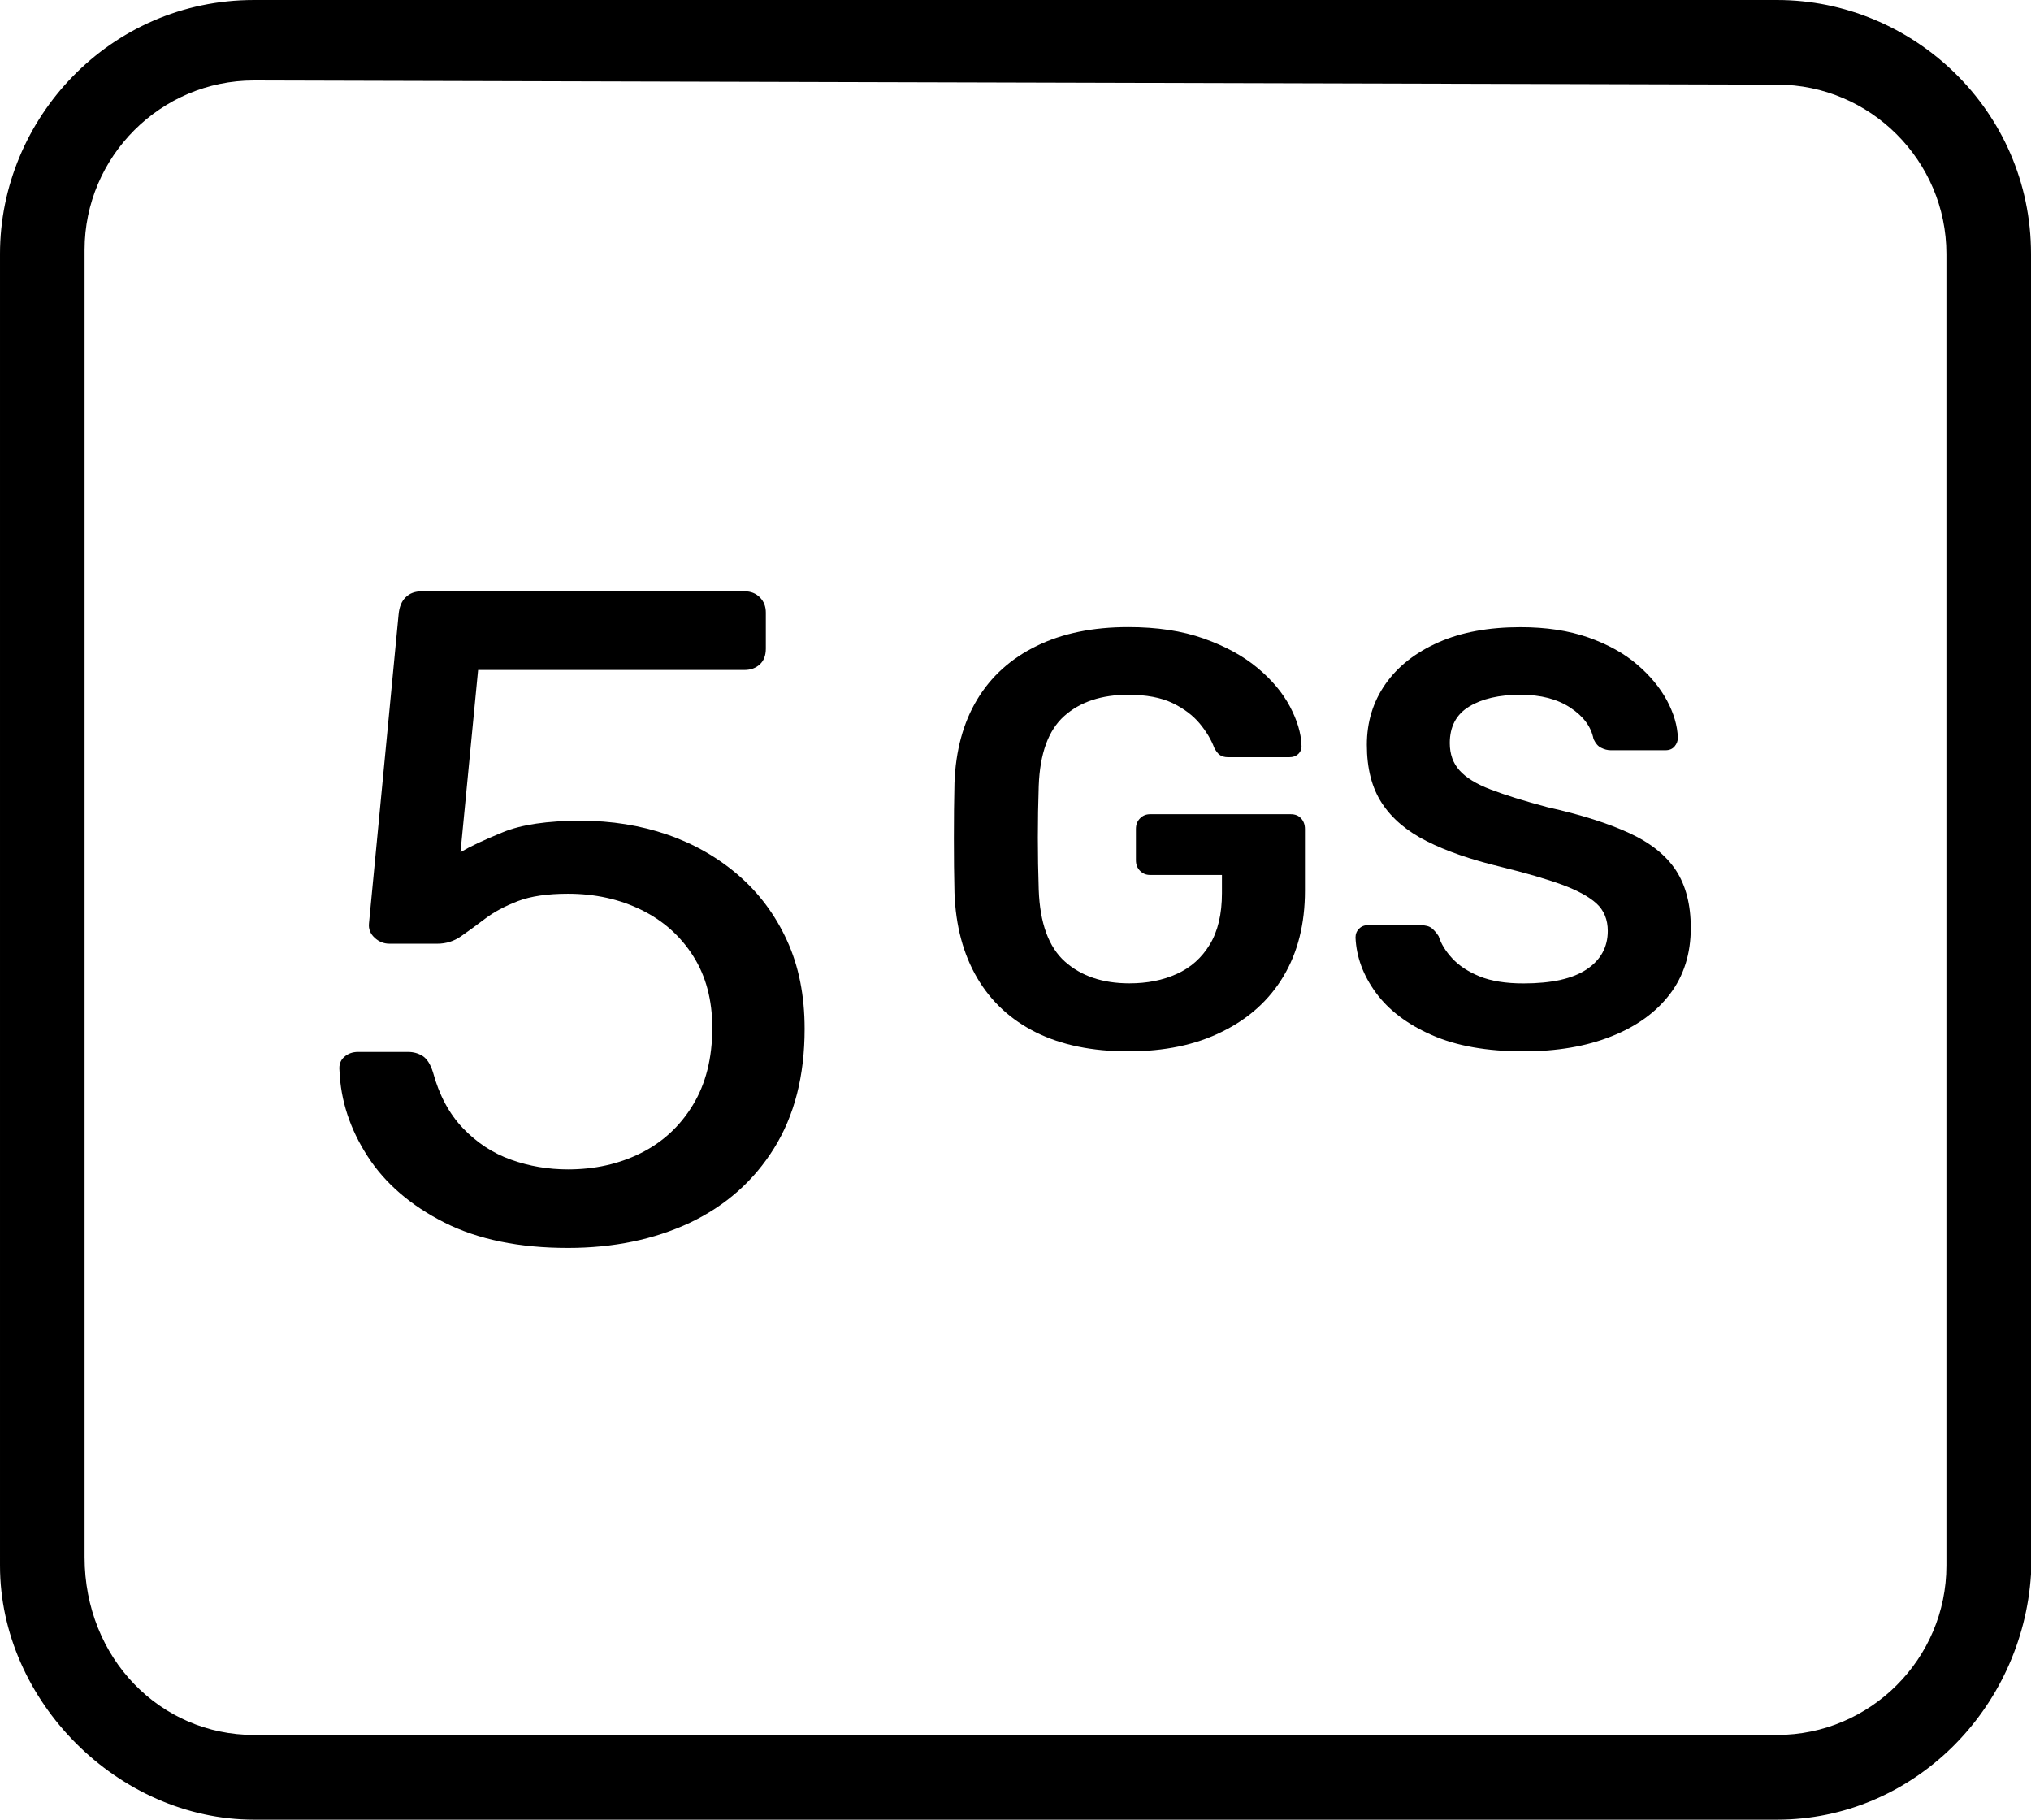 <?xml version="1.0" encoding="utf-8"?>
<!-- Generator: Adobe Illustrator 16.0.0, SVG Export Plug-In . SVG Version: 6.00 Build 0)  -->
<!DOCTYPE svg PUBLIC "-//W3C//DTD SVG 1.1//EN" "http://www.w3.org/Graphics/SVG/1.1/DTD/svg11.dtd">
<svg version="1.1" id="Layer_1" xmlns="http://www.w3.org/2000/svg" xmlns:xlink="http://www.w3.org/1999/xlink" x="0px" y="0px"
	 width="512.088px" height="458.744px" viewBox="37.315 198.735 512.088 458.744"
	 enable-background="new 37.315 198.735 512.088 458.744" xml:space="preserve">
<g>
	<g>
		<path d="M485.396,657.479H101.324c-34.139,0-64.008-29.869-64.008-64.009V262.744c0-34.139,27.745-64.008,64.008-64.008h384.072
			c34.139,0,64.008,27.745,64.008,64.008v332.852C547.257,629.734,519.535,657.479,485.396,657.479z M101.324,219.013
			c-23.475,0-42.679,19.205-42.679,42.679v329.633c0,25.6,19.205,44.805,42.679,44.805h384.072c23.475,0,42.678-19.205,42.678-42.68
			V262.744c0-23.475-19.203-42.679-42.678-42.679"/>
	</g>
</g>
<g>
	<g enable-background="new    ">
		<g>
			<path d="M321.789,463.793c-9.109,0-16.85-1.599-23.244-4.775c-6.374-3.176-11.337-7.74-14.85-13.735s-5.427-13.146-5.722-21.477
				c-0.105-4.249-0.147-8.834-0.147-13.735c0-4.901,0.042-9.529,0.147-13.904c0.294-8.203,2.209-15.25,5.722-21.077
				s8.519-10.349,14.999-13.504c6.479-3.176,14.176-4.754,23.096-4.754c7.234,0,13.566,0.946,19.016,2.882
				c5.447,1.935,9.969,4.396,13.588,7.425c3.617,3.008,6.33,6.268,8.16,9.718c1.83,3.471,2.799,6.689,2.904,9.655
				c0.104,0.905-0.148,1.641-0.736,2.251c-0.59,0.589-1.389,0.883-2.377,0.883H347.05c-0.988,0-1.725-0.21-2.229-0.61
				c-0.506-0.379-0.947-0.989-1.348-1.767c-0.777-2.083-2.02-4.144-3.701-6.163c-1.684-2.02-3.977-3.744-6.836-5.132
				c-2.861-1.368-6.584-2.083-11.148-2.083c-6.732,0-12.117,1.788-16.113,5.343c-4.018,3.576-6.162,9.444-6.457,17.669
				c-0.295,8.624-0.295,17.333,0,26.146c0.295,8.393,2.502,14.45,6.604,18.11c4.104,3.66,9.529,5.49,16.26,5.49
				c4.461,0,8.436-0.778,11.949-2.377c3.512-1.577,6.289-4.06,8.328-7.425c2.02-3.345,3.051-7.657,3.051-12.916v-4.606h-18.131
				c-0.99,0-1.83-0.336-2.525-1.052c-0.693-0.694-1.029-1.578-1.029-2.671v-7.867c0-1.094,0.336-1.978,1.029-2.671
				c0.695-0.715,1.535-1.052,2.525-1.052h35.484c1.094,0,1.957,0.336,2.609,1.052c0.631,0.694,0.967,1.578,0.967,2.671v15.587
				c0,8.329-1.809,15.502-5.406,21.539c-3.617,6.037-8.771,10.686-15.461,13.967C338.785,462.173,330.896,463.793,321.789,463.793z"
				/>
		</g>
		<g>
			<path d="M421.429,463.793c-9.213,0-16.912-1.367-23.096-4.103c-6.186-2.713-10.896-6.289-14.115-10.686
				c-3.219-4.396-4.922-9.045-5.133-13.903c0-0.884,0.295-1.641,0.906-2.229c0.588-0.61,1.324-0.884,2.229-0.884h13.23
				c1.283,0,2.252,0.252,2.904,0.799c0.65,0.547,1.219,1.221,1.703,1.999c0.588,1.893,1.746,3.765,3.428,5.574
				c1.684,1.83,3.977,3.344,6.9,4.543c2.924,1.178,6.604,1.767,11.064,1.767c7.131,0,12.451-1.198,15.965-3.575
				c3.512-2.356,5.279-5.596,5.279-9.655c0-2.86-0.947-5.175-2.818-6.899c-1.873-1.725-4.775-3.302-8.688-4.754
				c-3.912-1.43-9.086-2.944-15.523-4.522c-7.426-1.788-13.652-3.934-18.637-6.458c-5.006-2.524-8.771-5.721-11.295-9.592
				c-2.525-3.849-3.787-8.75-3.787-14.703c0-5.742,1.557-10.833,4.67-15.292s7.572-7.972,13.379-10.539
				c5.783-2.566,12.684-3.828,20.697-3.828c6.438,0,12.137,0.862,17.08,2.587c4.943,1.746,9.066,4.018,12.326,6.836
				c3.281,2.798,5.764,5.827,7.51,9.045c1.725,3.239,2.65,6.353,2.756,9.424c0,0.778-0.273,1.514-0.82,2.167
				c-0.547,0.652-1.305,0.967-2.293,0.967H443.41c-0.777,0-1.576-0.21-2.377-0.61c-0.799-0.378-1.43-1.136-1.936-2.229
				c-0.588-3.071-2.523-5.701-5.805-7.867c-3.281-2.188-7.467-3.281-12.621-3.281c-5.342,0-9.654,0.988-12.914,2.966
				c-3.262,1.977-4.902,5.048-4.902,9.213c0,2.798,0.82,5.091,2.461,6.899c1.621,1.83,4.25,3.45,7.867,4.817
				c3.619,1.388,8.393,2.881,14.324,4.459c8.414,1.872,15.293,4.06,20.656,6.542c5.344,2.461,9.256,5.616,11.738,9.402
				c2.482,3.808,3.723,8.646,3.723,14.493c0,6.521-1.768,12.095-5.279,16.701c-3.514,4.606-8.436,8.141-14.768,10.644
				C437.226,462.552,429.865,463.793,421.429,463.793z"/>
		</g>
	</g>
	<g enable-background="new    ">
		<g>
			<path d="M180.498,513.351c-12.284,0-22.654-2.125-31.131-6.395c-8.477-4.291-14.935-9.845-19.352-16.681
				c-4.438-6.837-6.815-14.052-7.11-21.666c-0.147-1.409,0.231-2.545,1.178-3.387c0.925-0.841,2.104-1.283,3.492-1.283h12.6
				c1.409,0,2.65,0.358,3.744,1.052c1.073,0.716,1.935,2.062,2.566,4.081c1.557,5.764,4.081,10.454,7.572,14.114
				c3.513,3.66,7.552,6.311,12.137,7.93c4.585,1.641,9.381,2.44,14.346,2.44c6.689,0,12.789-1.347,18.3-4.081
				c5.511-2.734,9.907-6.772,13.168-12.137c3.26-5.343,4.901-11.843,4.901-19.478c0-7.005-1.599-13.021-4.796-18.069
				c-3.197-5.048-7.551-8.939-13.063-11.653c-5.532-2.713-11.695-4.08-18.531-4.08c-5.133,0-9.34,0.609-12.6,1.851
				c-3.281,1.262-6.037,2.734-8.288,4.438c-2.271,1.725-4.291,3.197-6.079,4.438c-1.788,1.241-3.765,1.872-5.953,1.872h-12.116
				c-1.388,0-2.65-0.505-3.723-1.515c-1.094-1.01-1.556-2.229-1.409-3.618l7.467-77.891c0.168-1.872,0.736-3.302,1.767-4.312
				c1.01-1.01,2.356-1.515,4.081-1.515h81.383c1.556,0,2.839,0.505,3.849,1.515s1.515,2.292,1.515,3.849v9.087
				c0,1.725-0.505,3.05-1.515,3.976c-1.01,0.926-2.293,1.41-3.849,1.41h-67.185l-4.438,45.939c2.335-1.388,5.869-3.071,10.623-5.006
				c4.732-1.956,11.316-2.924,19.709-2.924c7.783,0,15.04,1.178,21.792,3.492c6.773,2.335,12.747,5.764,17.964,10.265
				c5.195,4.501,9.297,9.992,12.242,16.449c2.966,6.458,4.438,13.883,4.438,22.276c0,11.821-2.566,21.834-7.698,30.079
				c-5.133,8.245-12.2,14.493-21.224,18.784C202.248,511.226,192.004,513.351,180.498,513.351z"/>
		</g>
	</g>
</g>
</svg>
